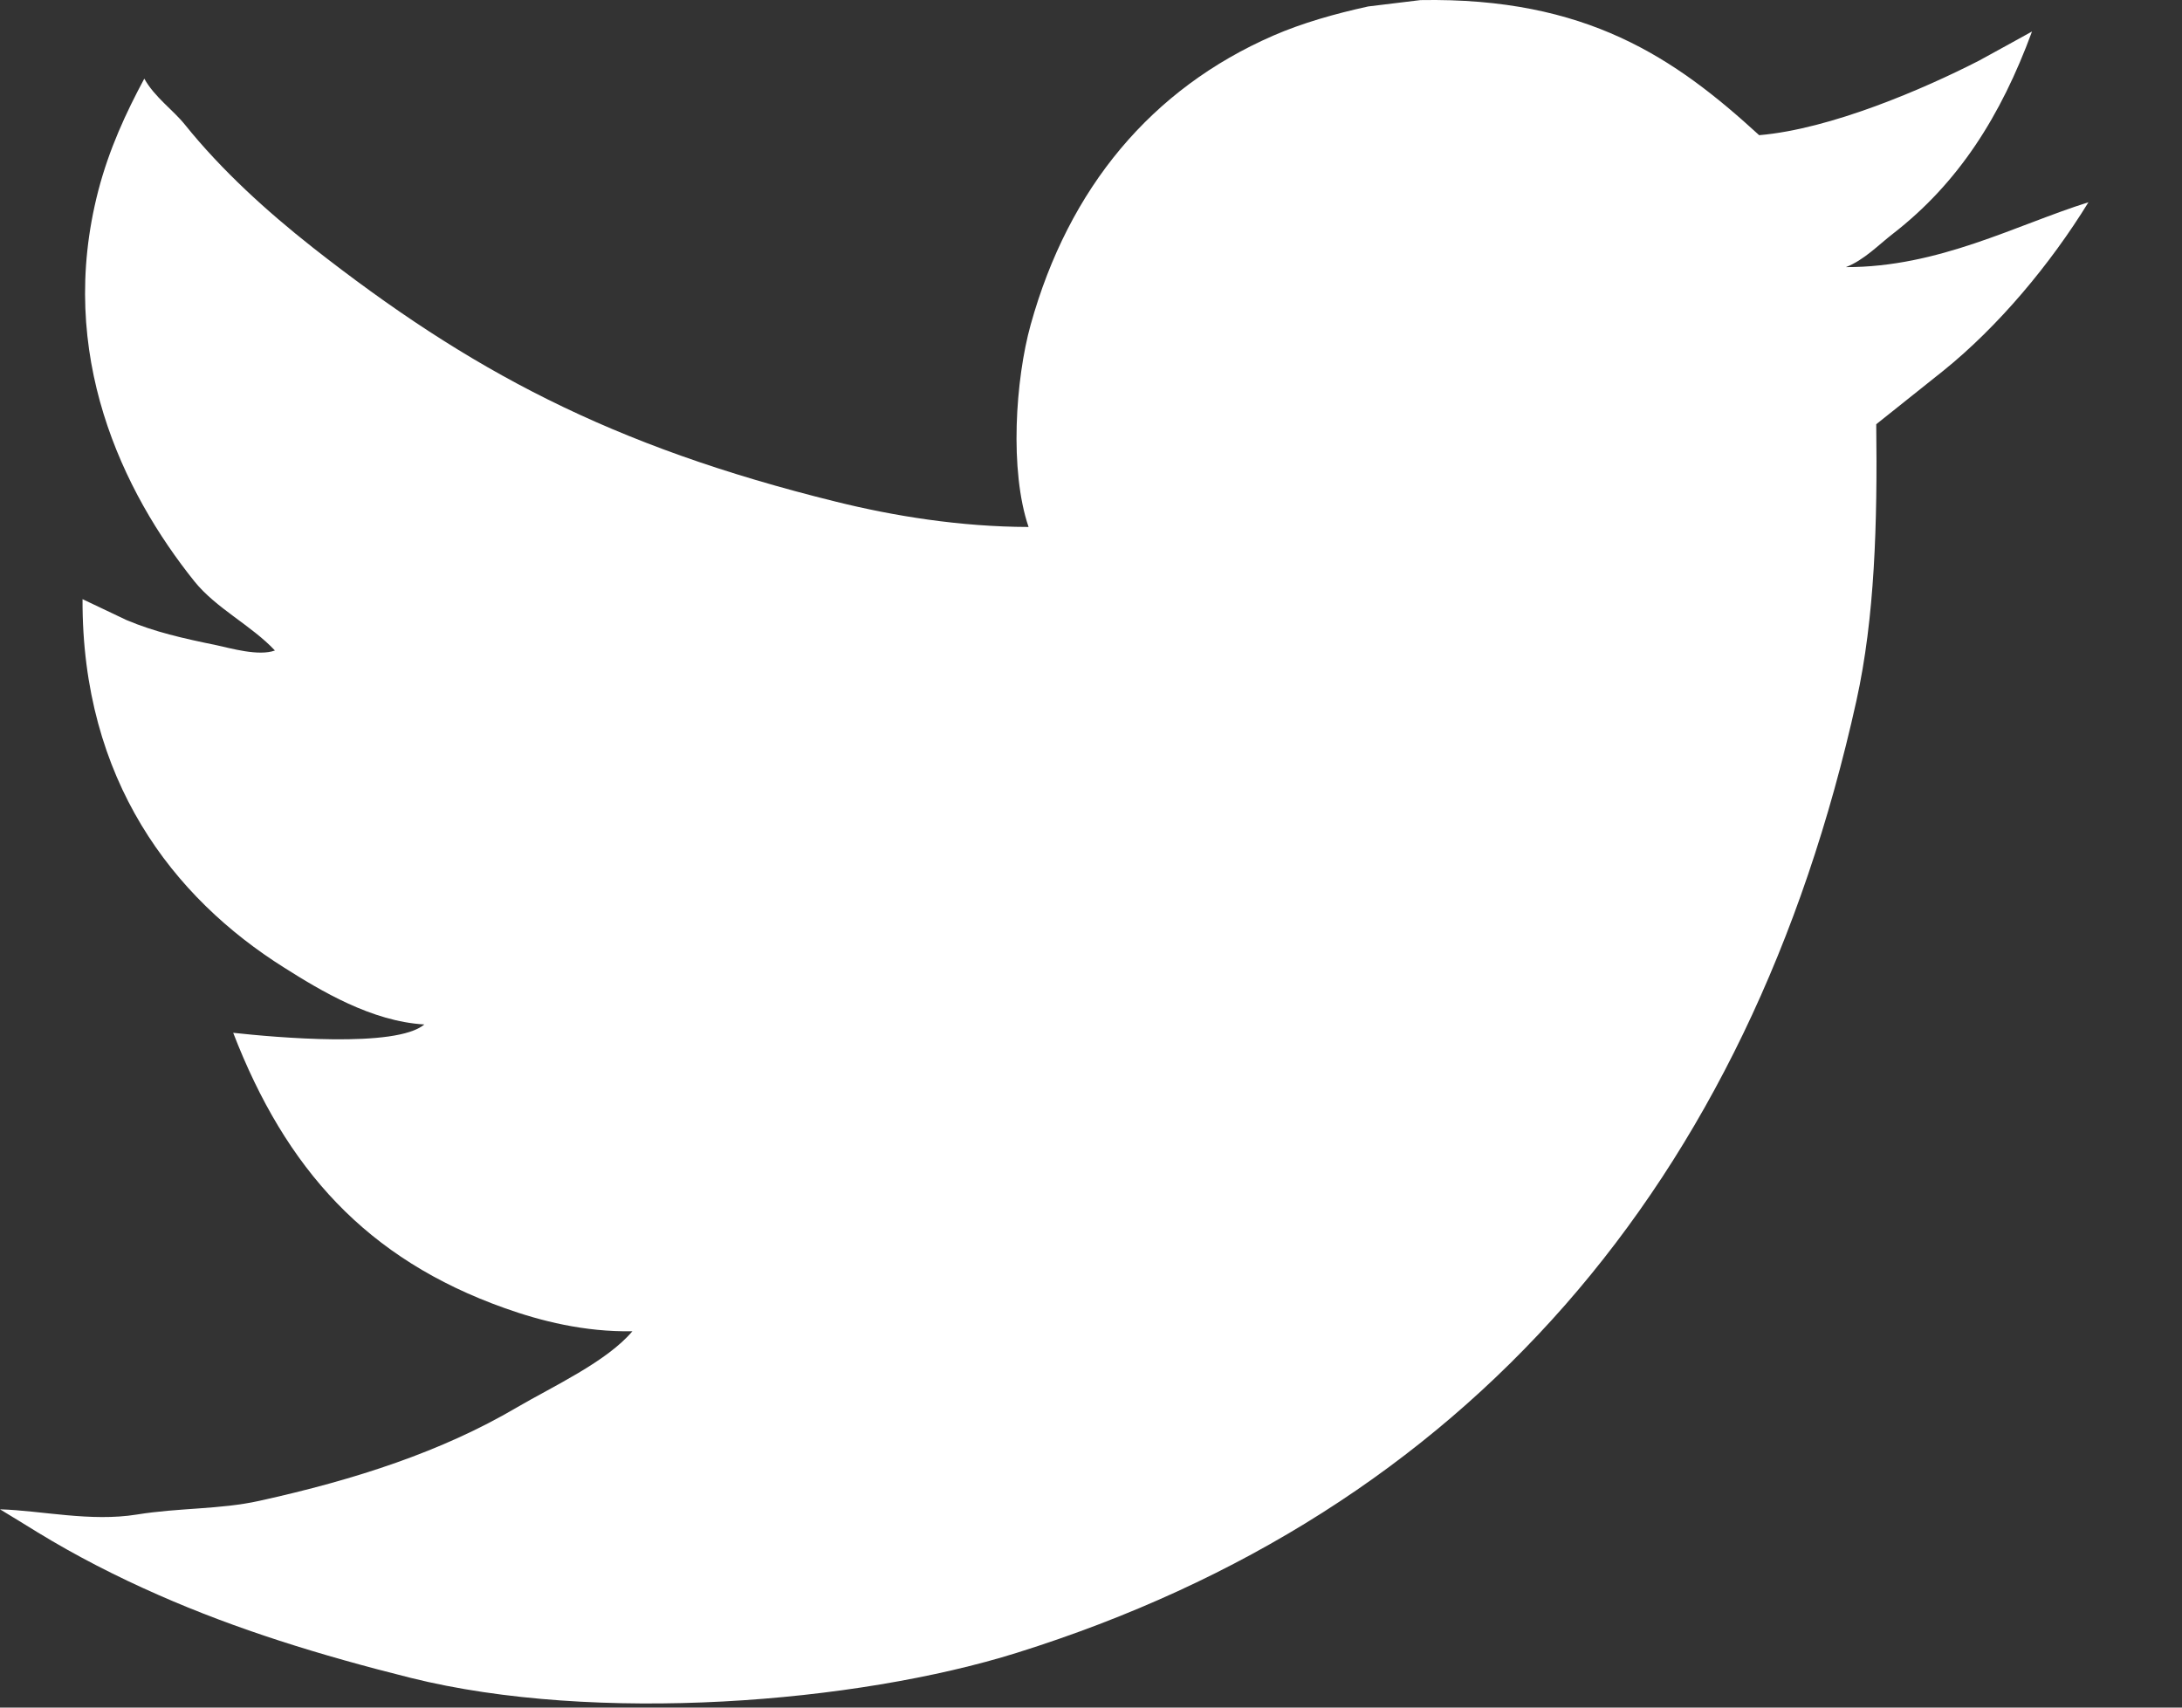 <svg width="23" height="18" viewBox="0 0 23 18" fill="none" xmlns="http://www.w3.org/2000/svg">
<rect x="0" y="0" width="23" height="18" fill="#333333" stroke="none"/>
<path fill-rule="evenodd" clip-rule="evenodd" d="M18.543 1.425C19.298 1.361 20.279 0.937 20.857 0.641C21.045 0.538 21.232 0.436 21.419 0.332C21.089 1.229 20.641 1.93 19.954 2.463C19.801 2.581 19.65 2.741 19.457 2.816C20.438 2.817 21.246 2.373 22.014 2.132C21.611 2.787 21.064 3.441 20.483 3.909C20.248 4.097 20.012 4.285 19.777 4.472C19.79 5.515 19.762 6.51 19.568 7.387C18.44 12.482 15.451 15.94 10.72 17.422C9.022 17.954 6.277 18.172 4.33 17.687C3.365 17.446 2.493 17.175 1.675 16.815C1.22 16.615 0.8 16.399 0.397 16.153C0.265 16.072 0.133 15.99 0 15.91C0.439 15.923 0.953 16.044 1.443 15.965C1.888 15.893 2.323 15.912 2.732 15.821C3.754 15.596 4.662 15.298 5.443 14.839C5.822 14.617 6.396 14.354 6.666 14.033C6.159 14.042 5.698 13.924 5.322 13.79C3.861 13.271 3.011 12.318 2.458 10.887C2.9 10.935 4.175 11.051 4.473 10.799C3.916 10.767 3.38 10.443 2.997 10.201C1.822 9.463 0.863 8.223 0.87 6.316C1.025 6.39 1.179 6.463 1.333 6.536C1.629 6.661 1.929 6.729 2.281 6.801C2.43 6.833 2.727 6.92 2.898 6.857C2.648 6.591 2.278 6.413 2.049 6.128C1.295 5.187 0.589 3.737 1.036 2.01C1.15 1.572 1.329 1.186 1.521 0.829C1.63 1.025 1.826 1.16 1.95 1.315C2.335 1.794 2.811 2.226 3.294 2.607C4.944 3.902 6.429 4.7 8.814 5.289C9.419 5.439 10.119 5.553 10.842 5.555C10.639 4.96 10.704 3.998 10.864 3.423C11.266 1.978 12.139 0.935 13.42 0.376C13.726 0.243 14.066 0.146 14.422 0.068C14.606 0.046 14.79 0.023 14.973 0.001C16.723 -0.03 17.654 0.61 18.543 1.425Z" fill="white"/>
</svg>
